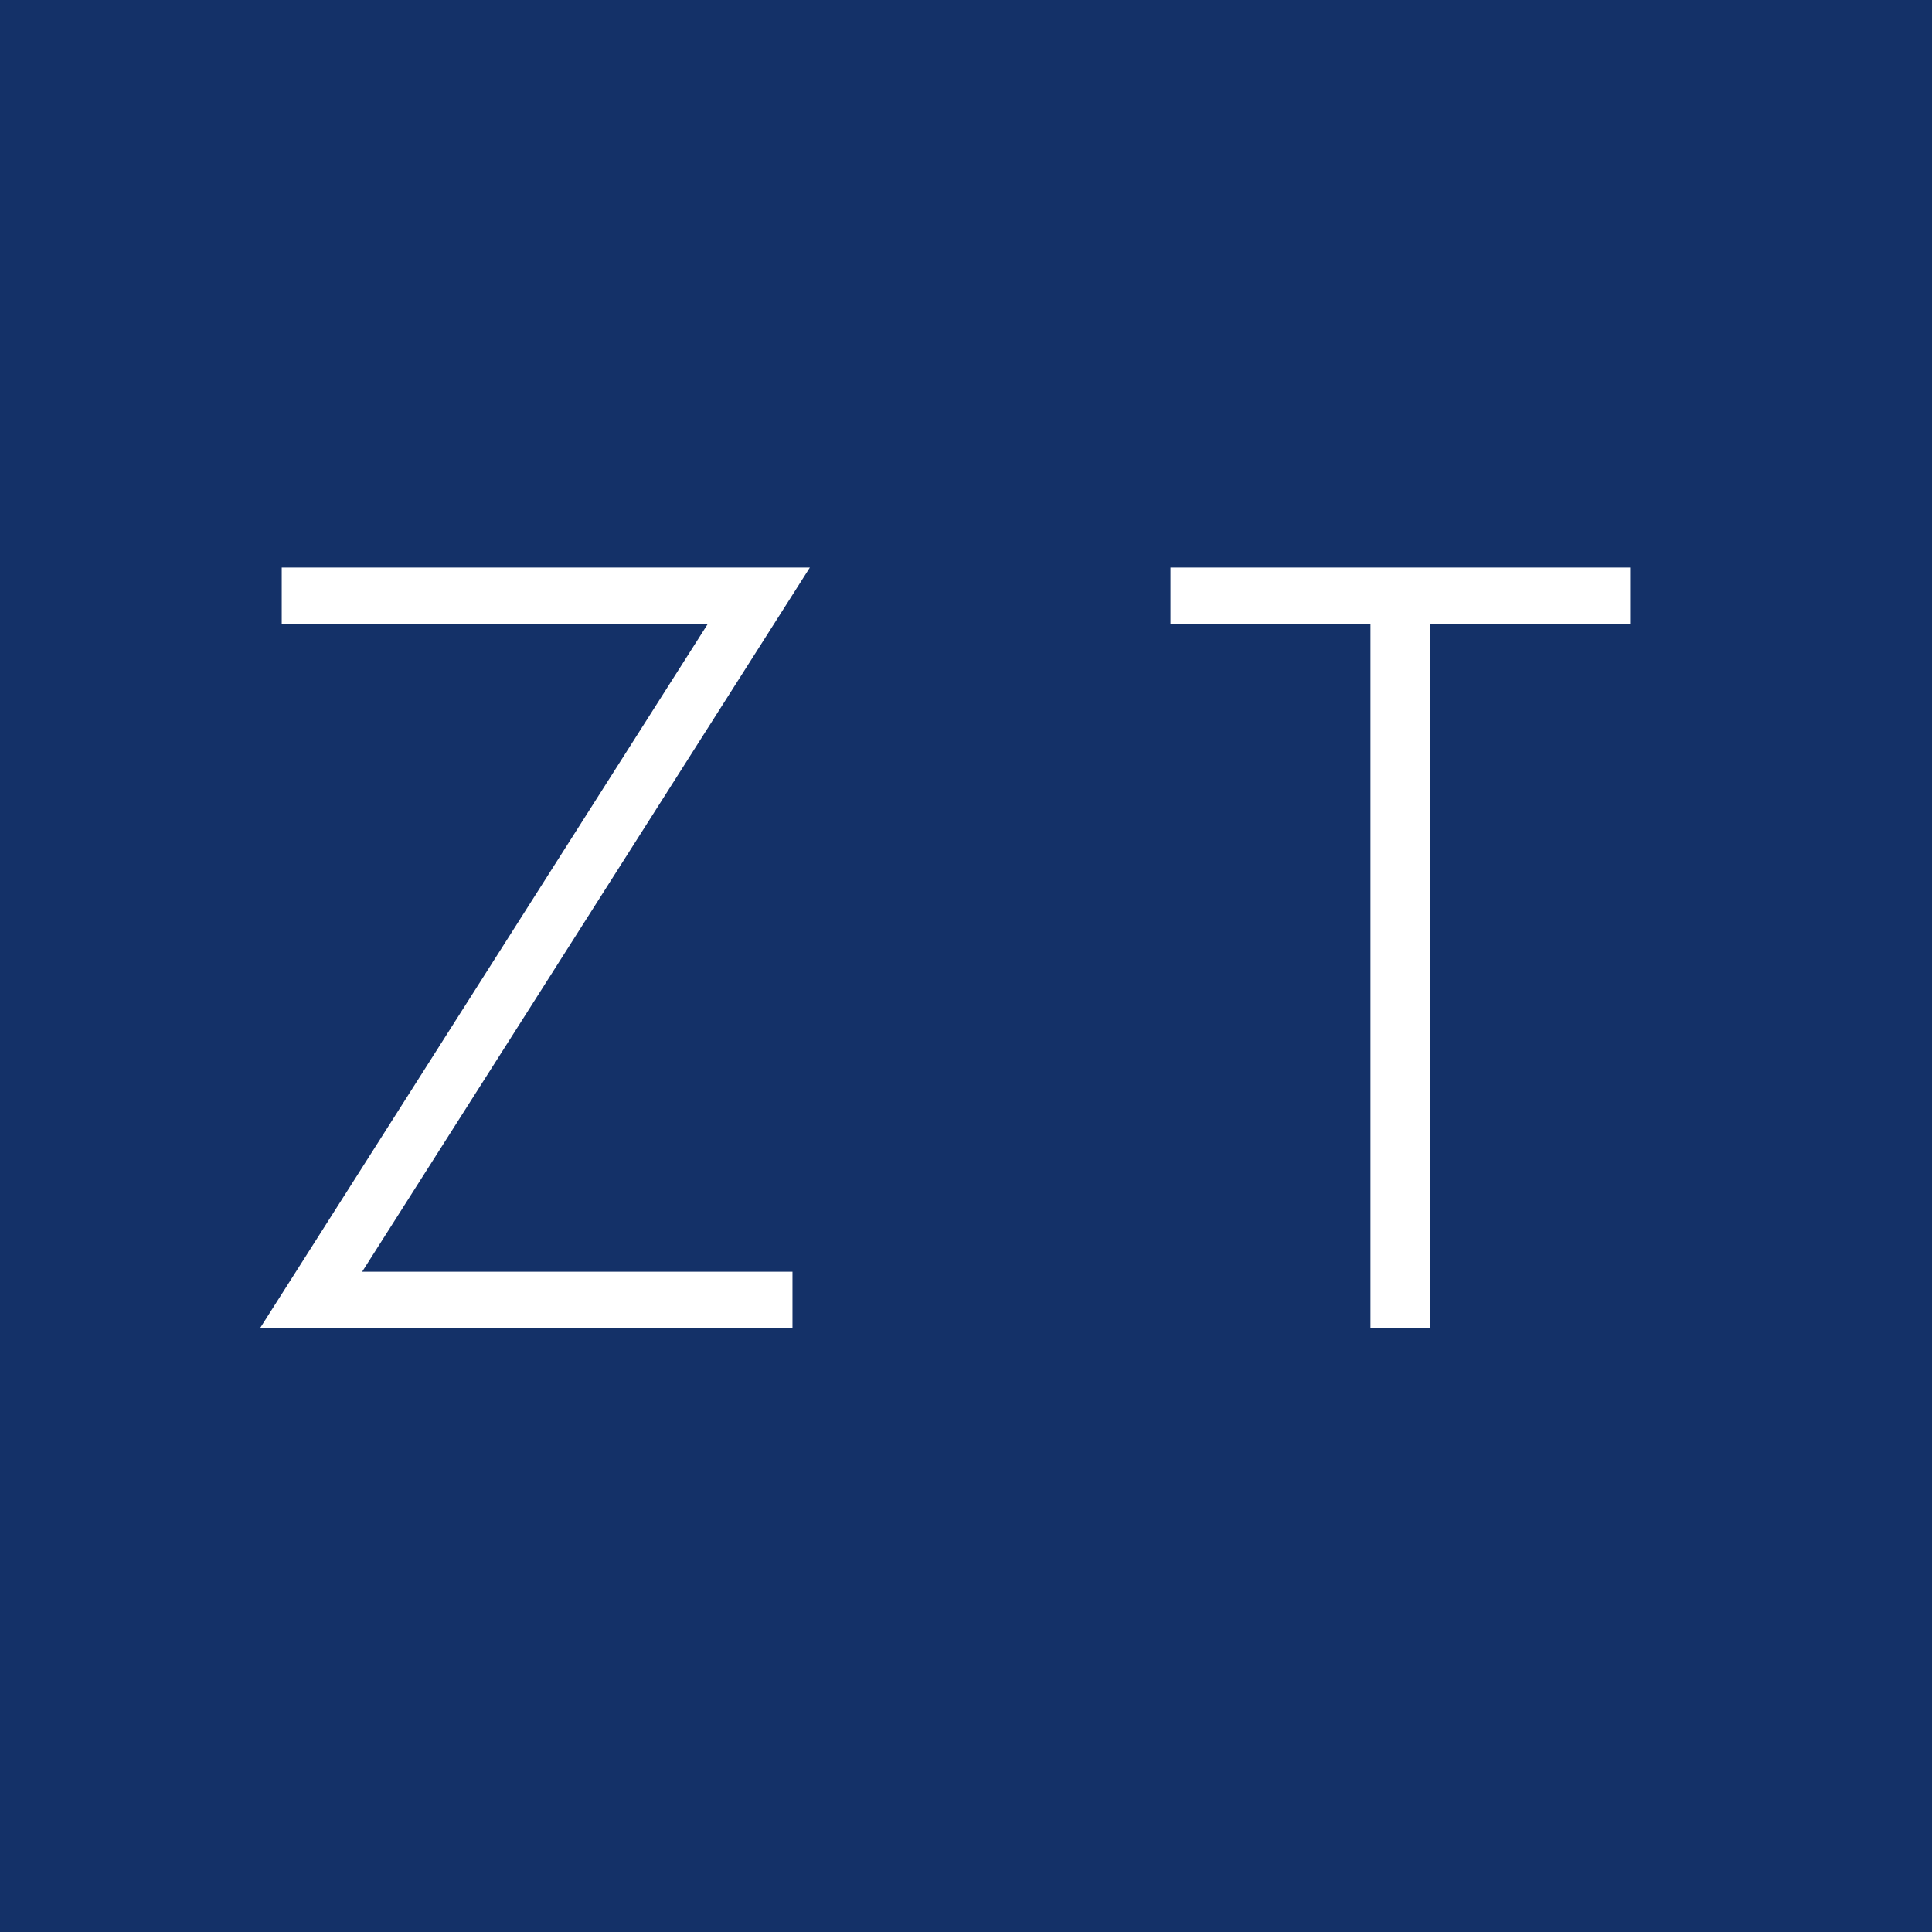 <svg width="32" height="32" viewBox="0 0 32 32" fill="none" xmlns="http://www.w3.org/2000/svg">
<rect width="32" height="32" fill="#143168"/>
<path d="M4.666 10.336V9.4H13.414L5.998 21.064H13.126V22H4.306L11.722 10.336H4.666ZM19.387 10.336V9.4H27.001V10.336H23.689V22H22.699V10.336H19.387Z" fill="white"/>
</svg>
